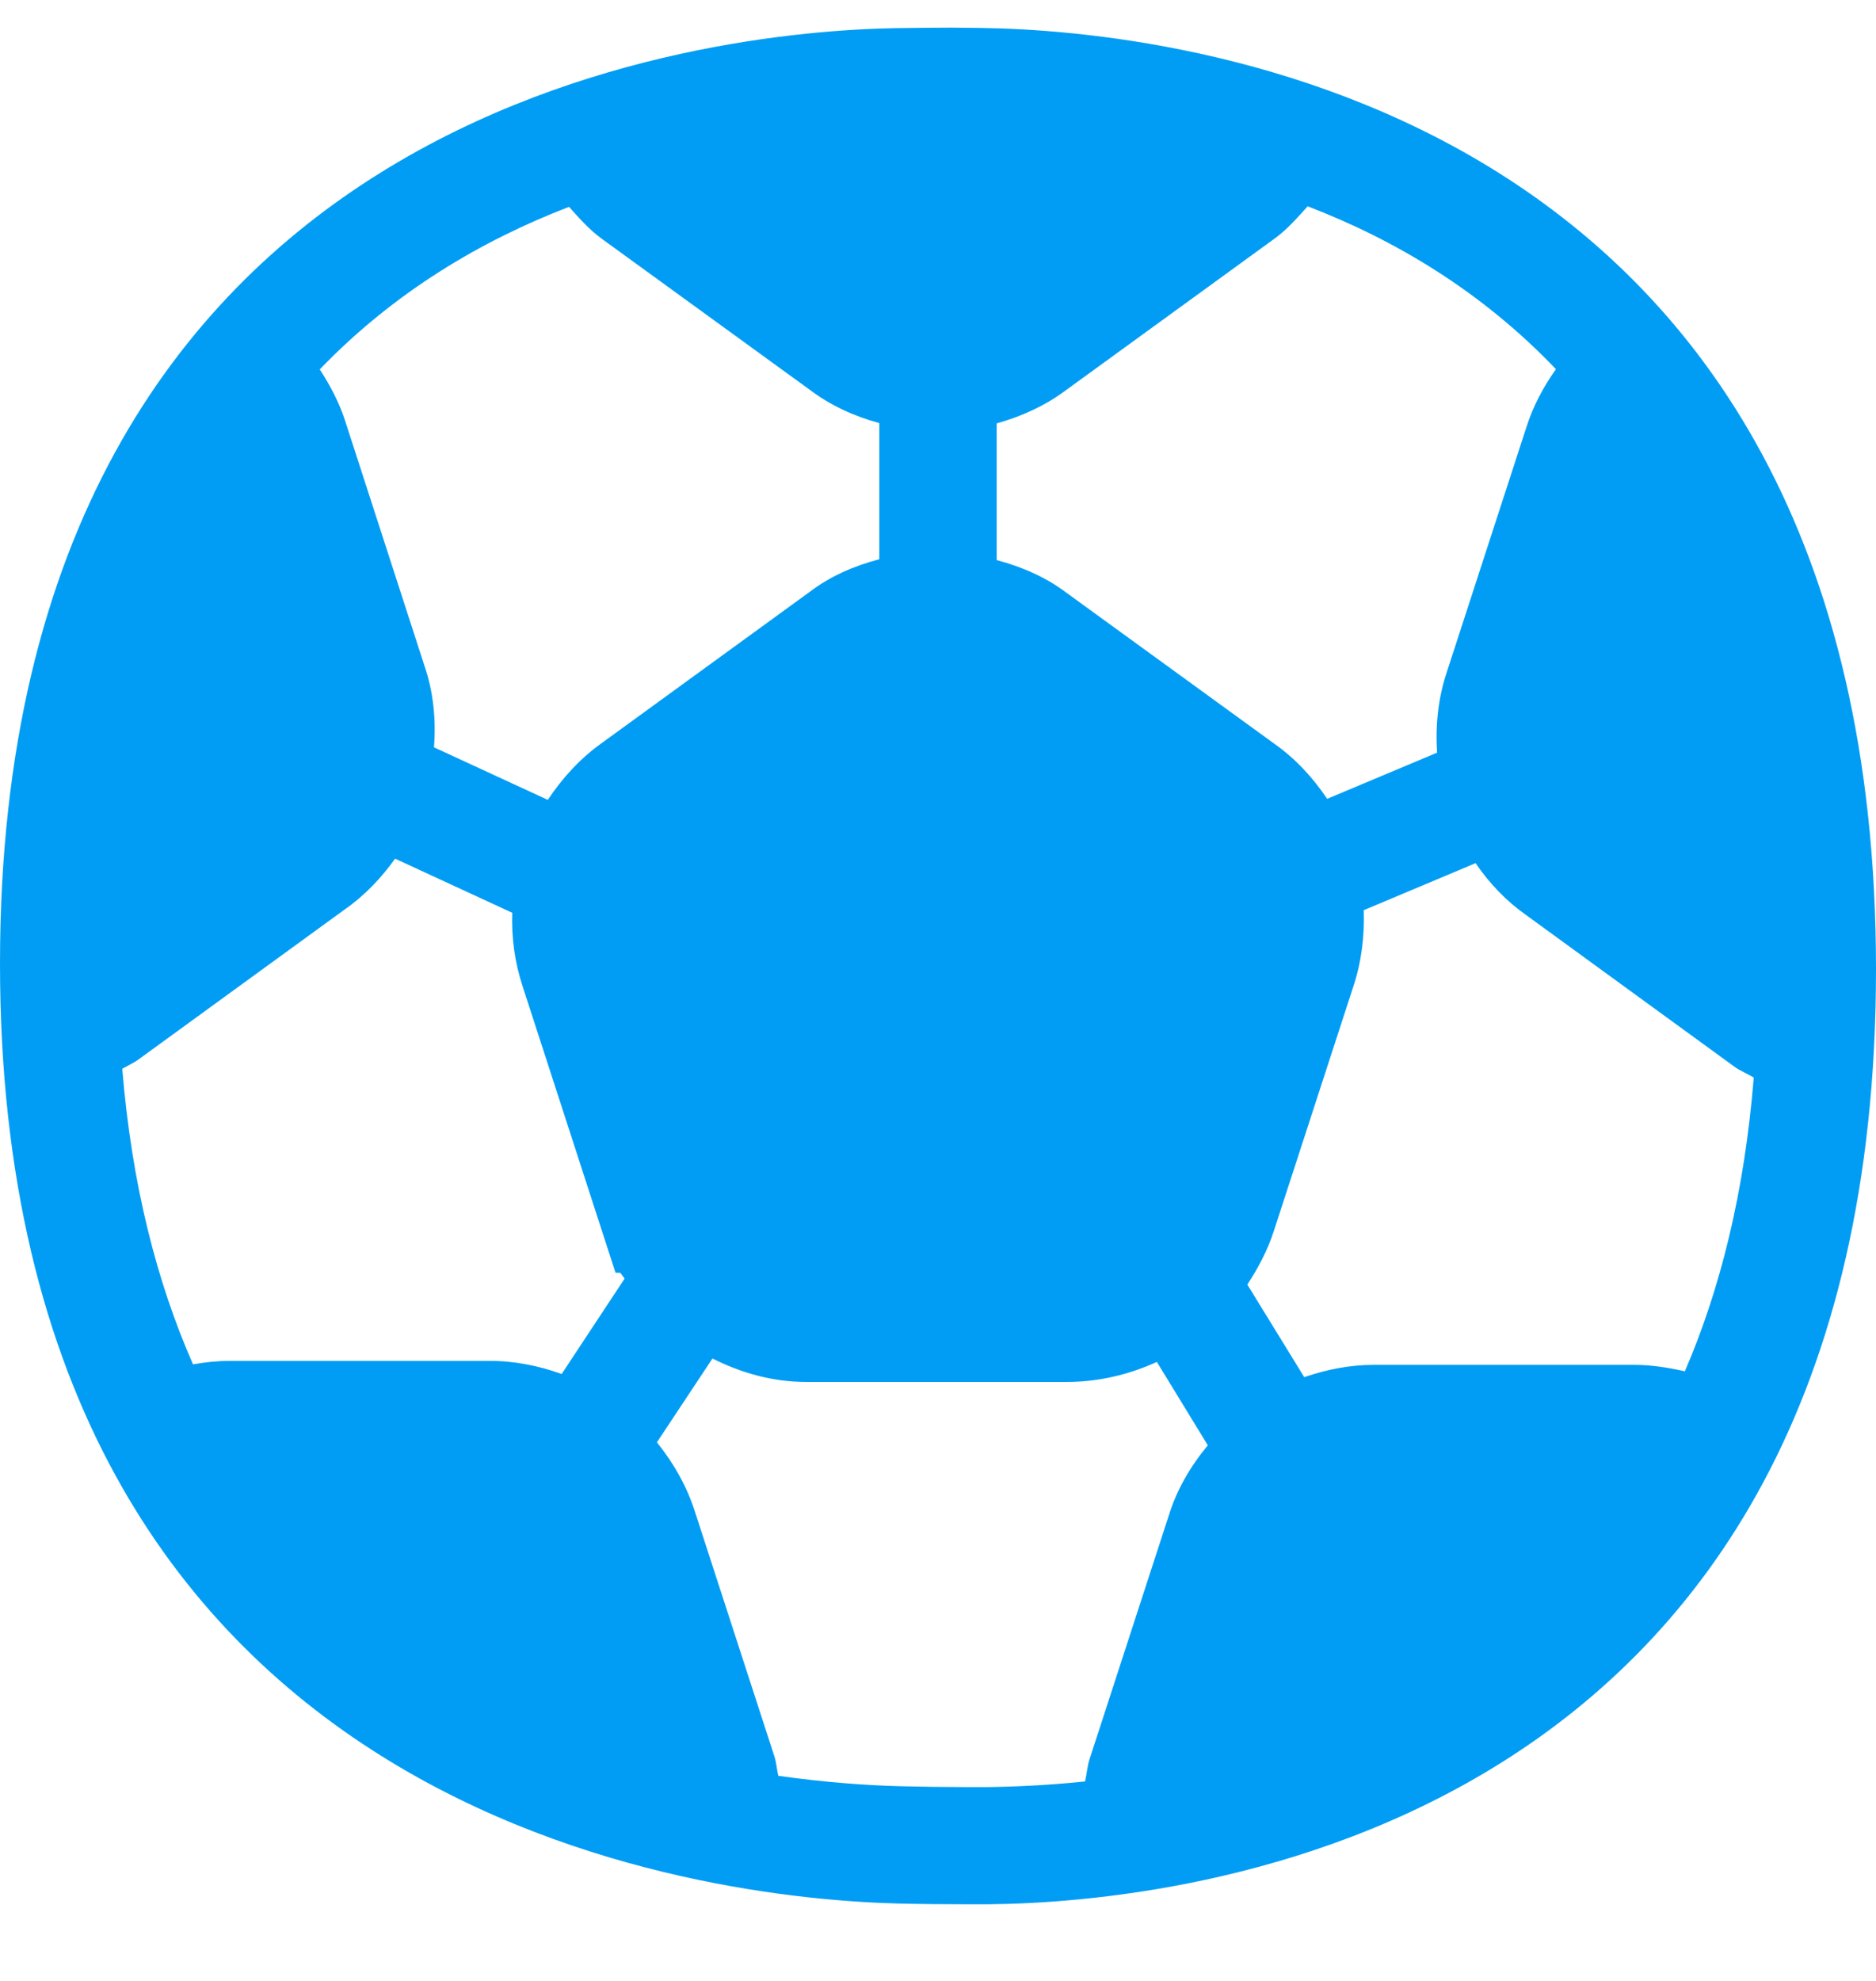 <svg width="18" height="19" viewBox="0 0 18 19" fill="none" xmlns="http://www.w3.org/2000/svg">
<g clip-path="url(#clip0_261_1566)">
<path fill-rule="evenodd" clip-rule="evenodd" d="M15.68 13.091H13.182C12.954 13.091 12.729 13.135 12.514 13.209L11.968 12.321C12.071 12.164 12.161 11.995 12.222 11.808L12.985 9.462C13.065 9.222 13.093 8.973 13.085 8.73L14.158 8.279C14.291 8.474 14.455 8.645 14.642 8.776L16.637 10.228C16.696 10.272 16.765 10.297 16.827 10.336C16.737 11.447 16.502 12.374 16.166 13.153C16.005 13.117 15.844 13.091 15.68 13.091V13.091ZM11.215 14.534L10.452 16.88C10.432 16.946 10.427 17.018 10.411 17.087C10.06 17.123 9.74 17.138 9.464 17.141H9.295C9.074 17.141 8.846 17.138 8.649 17.133C8.314 17.125 7.909 17.095 7.468 17.033C7.453 16.972 7.45 16.908 7.43 16.846L6.669 14.503C6.592 14.259 6.464 14.034 6.303 13.834L6.836 13.03C7.11 13.168 7.412 13.255 7.735 13.255H10.235C10.542 13.255 10.834 13.184 11.1 13.063L11.589 13.863C11.423 14.062 11.29 14.29 11.215 14.534V14.534ZM5.389 13.179C5.163 13.097 4.925 13.051 4.687 13.053H2.205C2.085 13.053 1.967 13.066 1.852 13.086C1.506 12.3 1.265 11.368 1.173 10.251C1.222 10.223 1.273 10.2 1.319 10.169L3.309 8.722C3.496 8.592 3.657 8.423 3.791 8.236L4.915 8.755C4.907 8.991 4.938 9.229 5.015 9.462L5.906 12.208H5.952C5.965 12.228 5.98 12.244 5.993 12.264L5.389 13.179V13.179ZM5.46 1.984C5.558 2.094 5.655 2.204 5.775 2.291L7.766 3.736C7.965 3.887 8.193 3.992 8.437 4.058V5.364C8.193 5.428 7.965 5.528 7.773 5.674L5.778 7.124C5.565 7.275 5.394 7.465 5.256 7.672L4.164 7.168C4.185 6.899 4.157 6.63 4.072 6.384L3.312 4.038C3.255 3.861 3.168 3.697 3.068 3.543C3.785 2.798 4.623 2.306 5.46 1.984V1.984ZM9.563 4.061C9.804 3.994 10.032 3.889 10.227 3.743L12.222 2.294C12.348 2.204 12.447 2.089 12.547 1.979C13.382 2.299 14.215 2.793 14.929 3.541C14.809 3.71 14.709 3.897 14.645 4.099L13.884 6.44C13.8 6.689 13.771 6.952 13.789 7.219L12.734 7.662C12.598 7.46 12.432 7.278 12.225 7.132L10.232 5.685C10.035 5.536 9.804 5.436 9.563 5.372V4.061V4.061ZM9.412 0.268C9.32 0.268 9.228 0.265 9.133 0.265C8.944 0.265 8.754 0.268 8.588 0.27C6.872 0.301 0 0.946 0 9.242C0 17.517 6.859 18.214 8.624 18.258C8.828 18.263 9.067 18.265 9.295 18.265H9.476C11.282 18.25 18 17.63 18 9.296C18 0.946 11.218 0.293 9.412 0.268Z" fill="#019DF4"/>
</g>
<defs>
<clipPath id="clip0_261_1566">
<rect width="18" height="18" fill="white" transform="translate(0 0.265)"/>
</clipPath>
</defs>
</svg>
